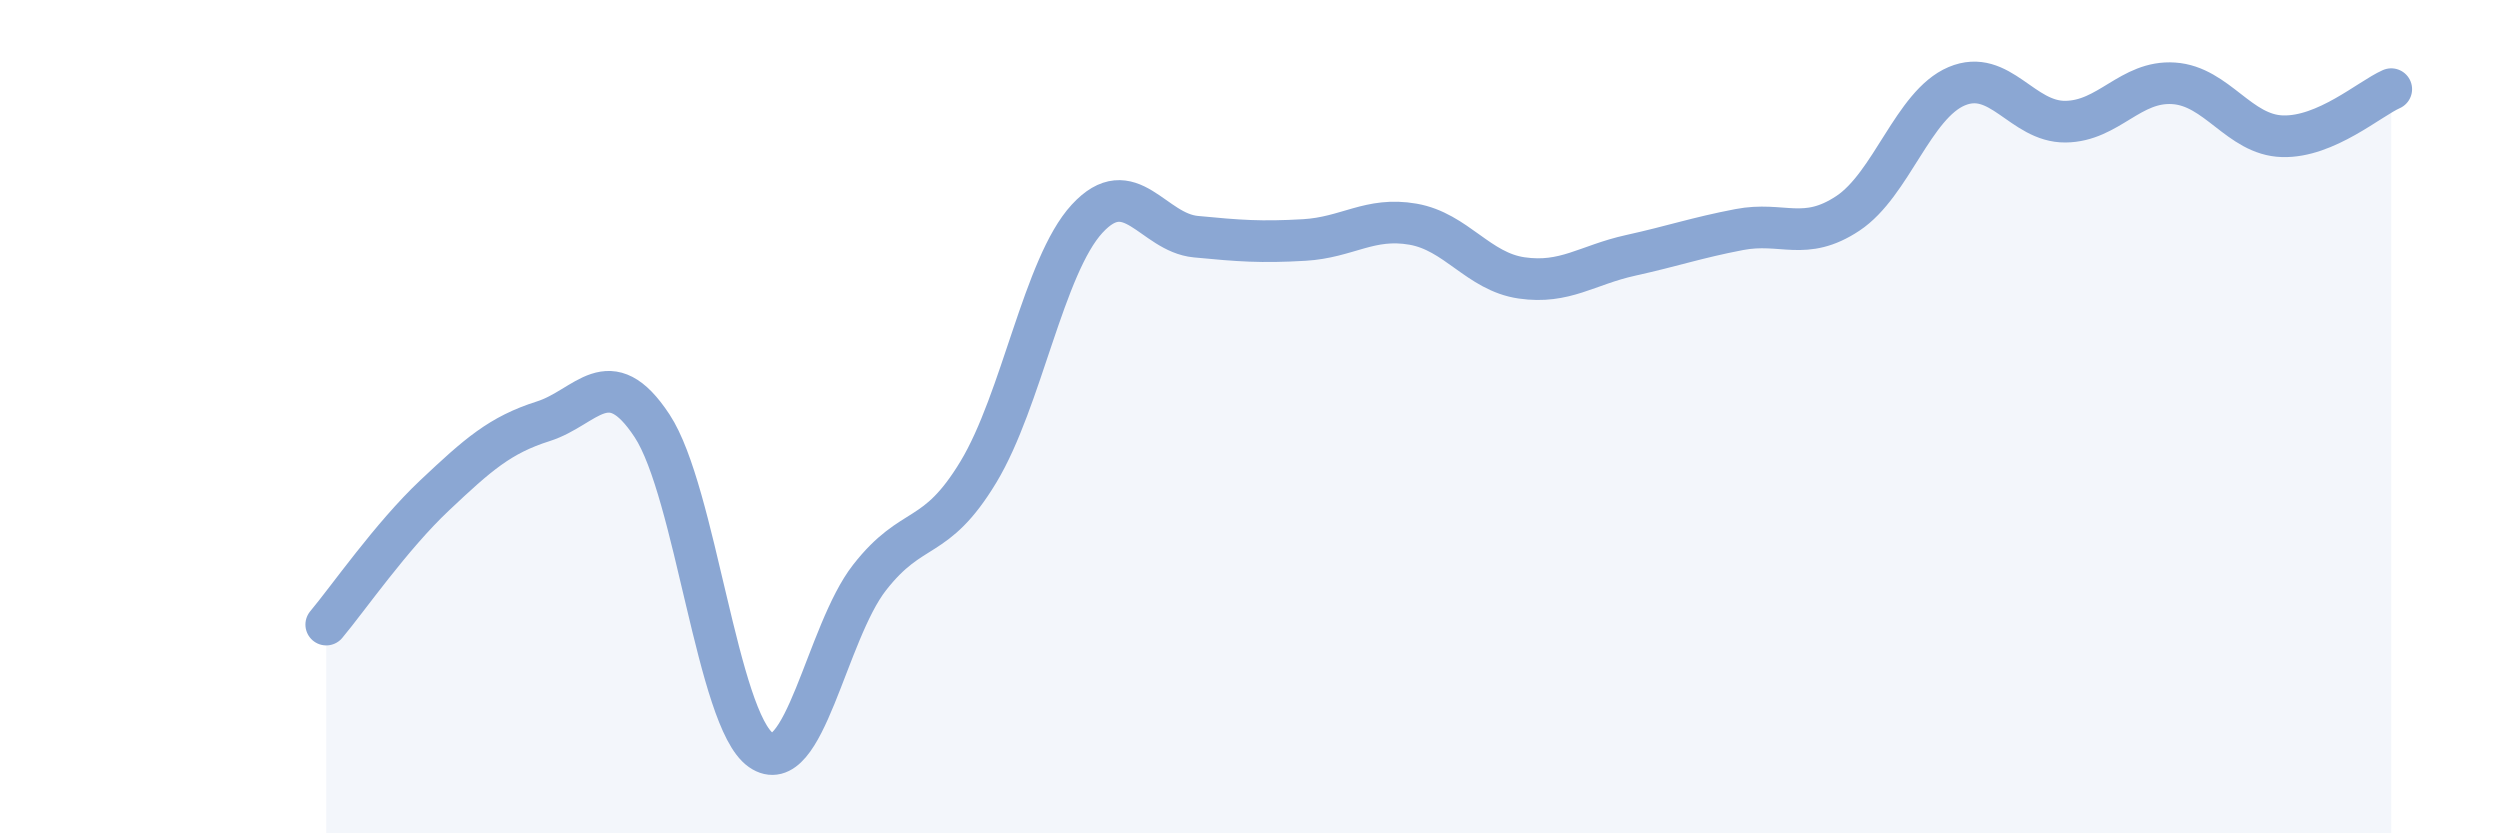 
    <svg width="60" height="20" viewBox="0 0 60 20" xmlns="http://www.w3.org/2000/svg">
      <path
        d="M 7.83,14.99 C 8.35,14.37 9.39,12.87 10.43,11.89 C 11.47,10.91 12,10.44 13.04,10.11 C 14.08,9.78 14.61,8.64 15.65,10.22 C 16.69,11.8 17.22,17.27 18.26,18 C 19.3,18.73 19.83,15.19 20.87,13.86 C 21.91,12.53 22.44,13.05 23.48,11.33 C 24.52,9.61 25.05,6.38 26.09,5.25 C 27.13,4.12 27.66,5.58 28.7,5.68 C 29.74,5.78 30.26,5.82 31.3,5.76 C 32.34,5.7 32.87,5.2 33.91,5.38 C 34.95,5.56 35.48,6.52 36.52,6.67 C 37.56,6.82 38.09,6.36 39.13,6.13 C 40.17,5.9 40.7,5.71 41.74,5.51 C 42.78,5.31 43.31,5.81 44.35,5.12 C 45.39,4.43 45.92,2.51 46.96,2.07 C 48,1.63 48.53,2.93 49.57,2.92 C 50.61,2.91 51.13,1.93 52.17,2 C 53.21,2.07 53.74,3.24 54.78,3.27 C 55.82,3.3 56.87,2.37 57.39,2.14L57.39 20L7.83 20Z"
        fill="#8ba7d3"
        opacity="0.1"
        stroke-linecap="round"
        stroke-linejoin="round"
      />
      <path
        d="M 7.83,14.99 C 8.35,14.37 9.39,12.87 10.43,11.89 C 11.47,10.91 12,10.44 13.04,10.11 C 14.08,9.78 14.61,8.64 15.65,10.22 C 16.69,11.8 17.22,17.27 18.26,18 C 19.3,18.73 19.83,15.19 20.87,13.86 C 21.91,12.53 22.44,13.05 23.48,11.33 C 24.52,9.61 25.05,6.38 26.09,5.25 C 27.13,4.12 27.66,5.58 28.7,5.68 C 29.74,5.78 30.26,5.82 31.3,5.76 C 32.34,5.7 32.87,5.2 33.91,5.38 C 34.95,5.56 35.48,6.52 36.52,6.67 C 37.56,6.82 38.09,6.36 39.13,6.13 C 40.17,5.9 40.7,5.71 41.74,5.51 C 42.78,5.31 43.31,5.81 44.35,5.12 C 45.39,4.43 45.92,2.51 46.96,2.07 C 48,1.63 48.53,2.93 49.57,2.92 C 50.61,2.91 51.13,1.93 52.17,2 C 53.21,2.07 53.74,3.24 54.78,3.27 C 55.82,3.3 56.87,2.37 57.39,2.14"
        stroke="#8ba7d3"
        stroke-width="1"
        fill="none"
        stroke-linecap="round"
        stroke-linejoin="round"
      />
    </svg>
  